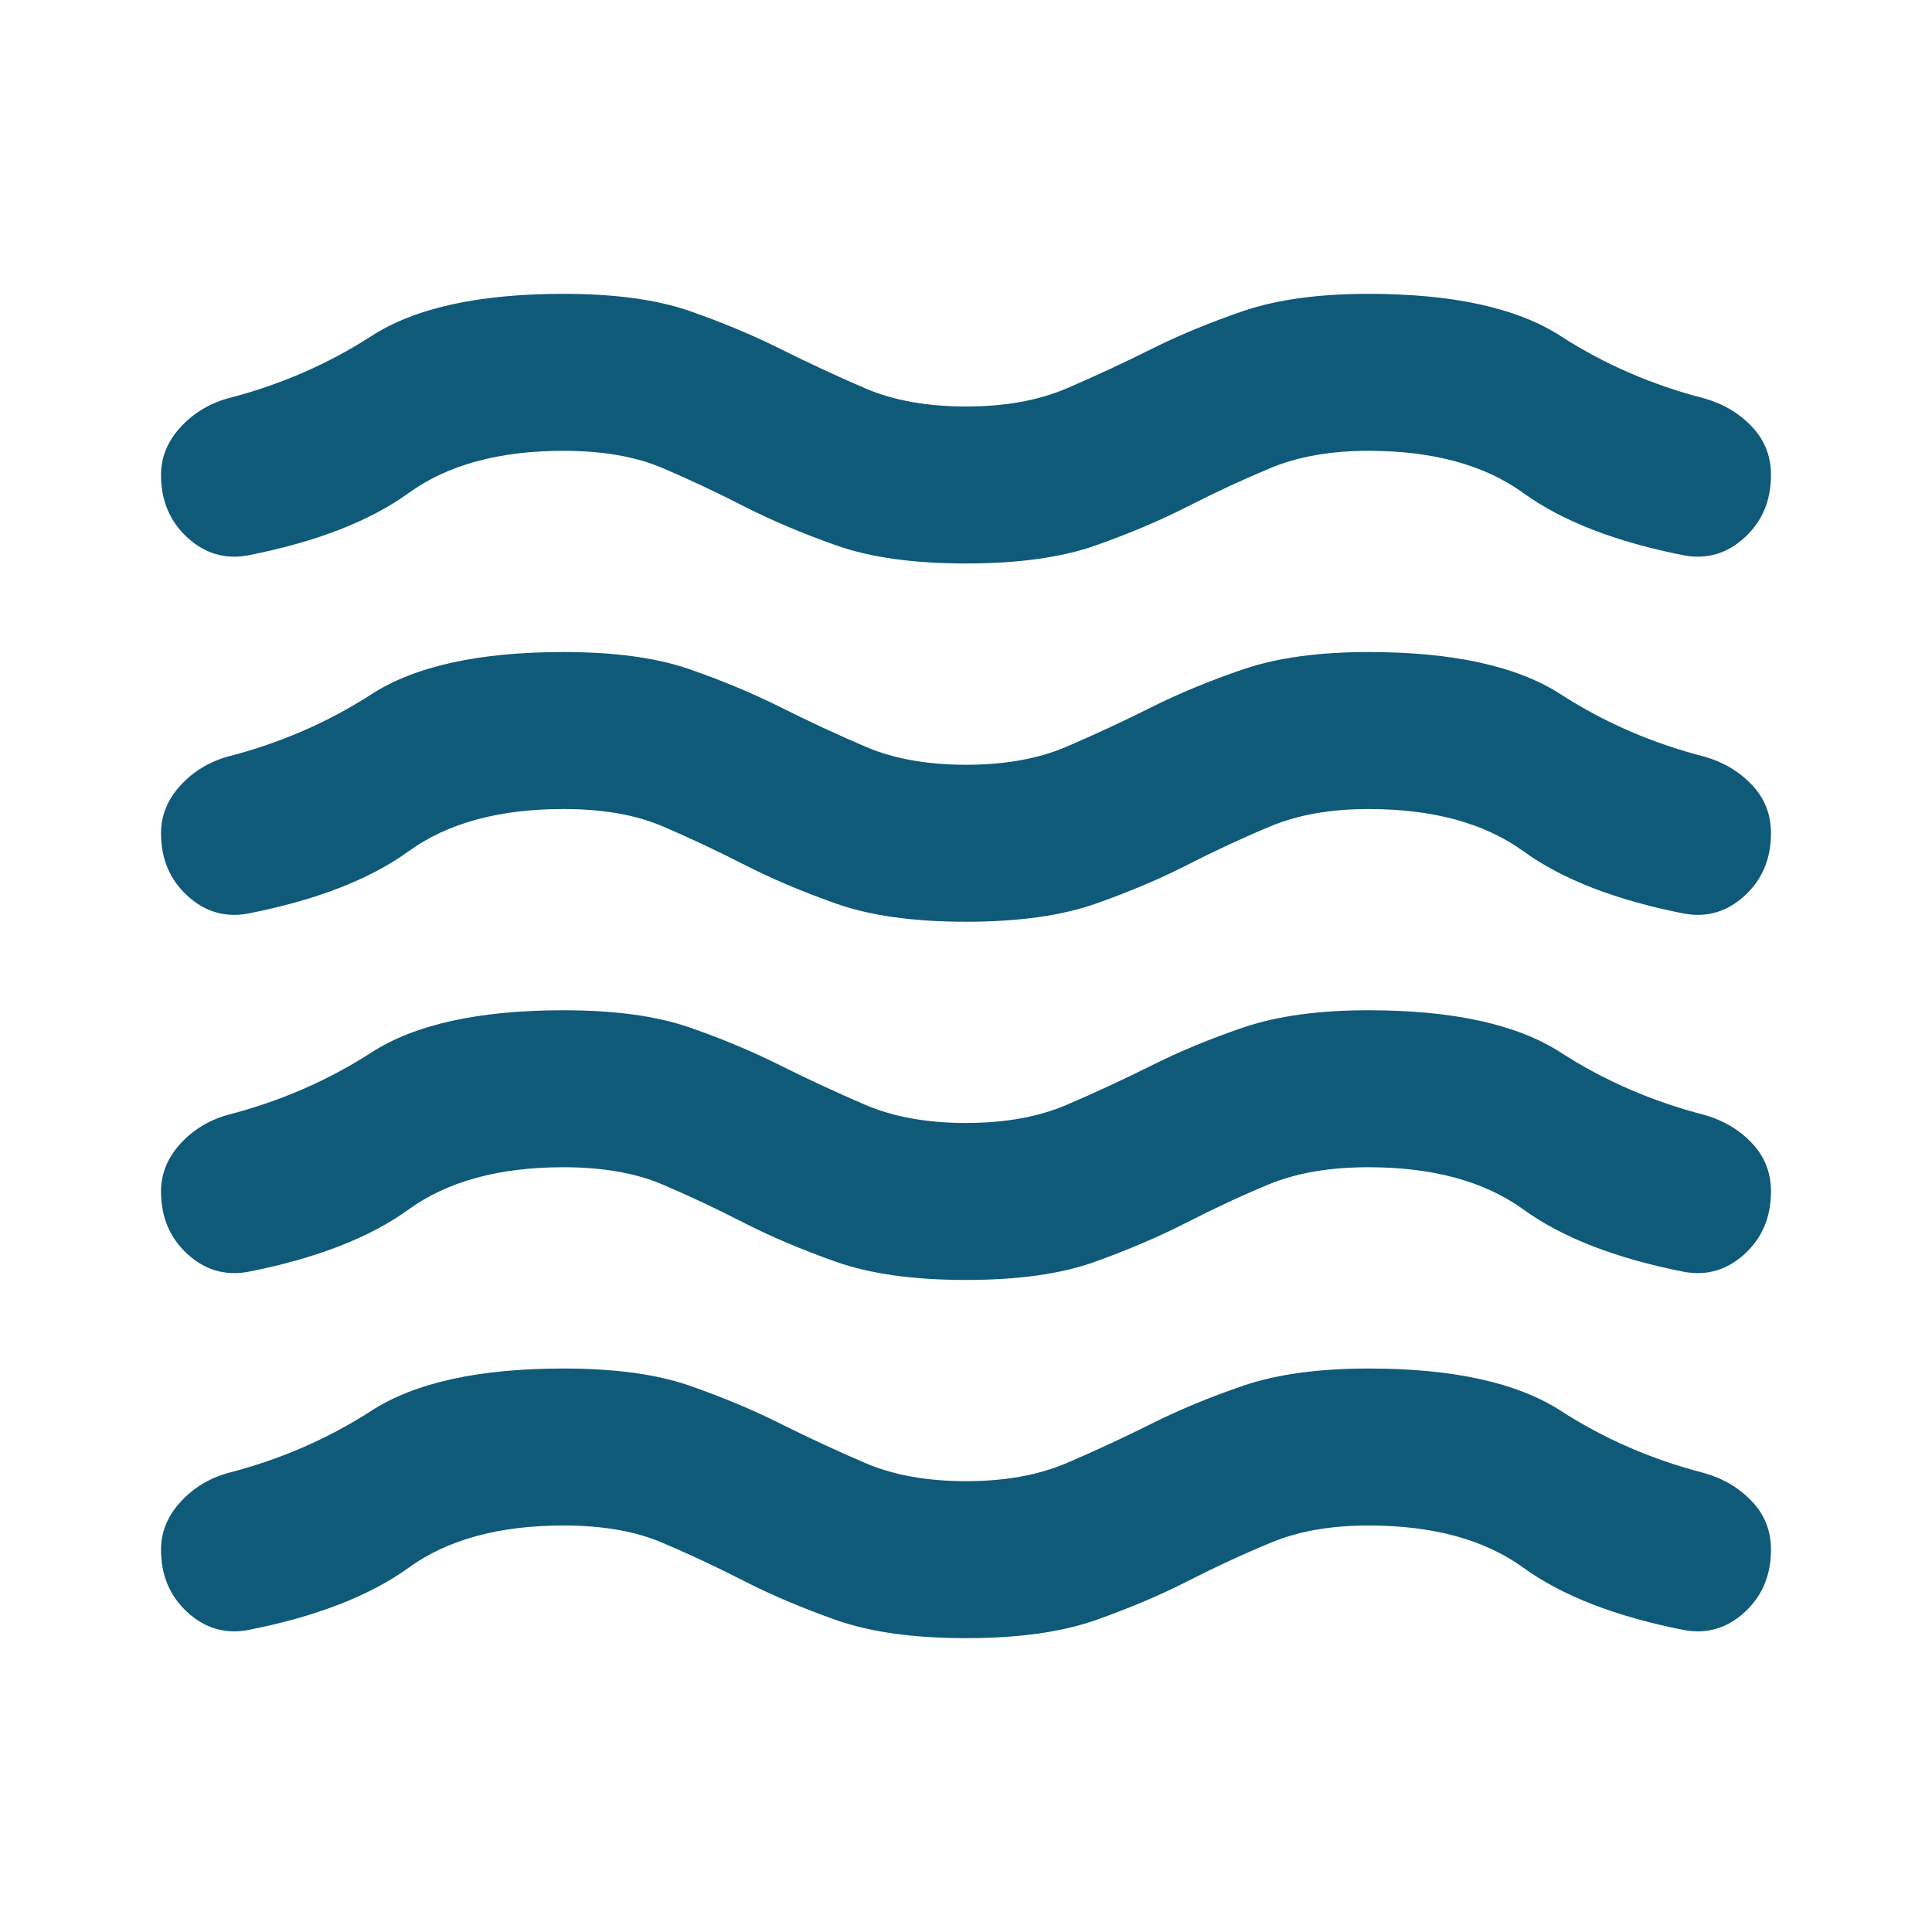 <svg width="32" height="32" viewBox="0 0 32 32" fill="none" xmlns="http://www.w3.org/2000/svg">
<mask id="mask0_398_29683" style="mask-type:alpha" maskUnits="userSpaceOnUse" x="0" y="0" width="32" height="32">
<rect width="32" height="32" fill="#D9D9D9"/>
</mask>
<g mask="url(#mask0_398_29683)">
<path d="M2.667 25.667C2.667 25.378 2.772 25.117 2.983 24.884C3.194 24.65 3.456 24.489 3.767 24.4C4.633 24.178 5.428 23.833 6.151 23.367C6.872 22.9 7.933 22.667 9.333 22.667C10.178 22.667 10.872 22.761 11.416 22.949C11.961 23.139 12.467 23.35 12.933 23.584C13.4 23.817 13.867 24.033 14.333 24.233C14.8 24.433 15.356 24.533 16 24.533C16.645 24.533 17.2 24.433 17.667 24.233C18.133 24.033 18.6 23.817 19.067 23.584C19.533 23.35 20.044 23.139 20.6 22.949C21.156 22.761 21.845 22.667 22.667 22.667C24.067 22.667 25.128 22.9 25.851 23.367C26.573 23.833 27.367 24.178 28.233 24.4C28.544 24.489 28.806 24.645 29.017 24.867C29.228 25.089 29.333 25.356 29.333 25.667C29.333 26.089 29.189 26.433 28.9 26.7C28.611 26.967 28.278 27.067 27.9 27C26.767 26.778 25.878 26.433 25.233 25.967C24.589 25.5 23.733 25.267 22.667 25.267C22.044 25.267 21.506 25.361 21.051 25.551C20.595 25.739 20.139 25.95 19.683 26.183C19.228 26.416 18.717 26.633 18.151 26.833C17.584 27.033 16.867 27.133 16 27.133C15.133 27.133 14.416 27.033 13.849 26.833C13.283 26.633 12.773 26.416 12.317 26.183C11.861 25.95 11.411 25.739 10.967 25.551C10.522 25.361 9.978 25.267 9.333 25.267C8.267 25.267 7.411 25.5 6.767 25.967C6.122 26.433 5.233 26.778 4.1 27C3.722 27.067 3.389 26.967 3.1 26.7C2.811 26.433 2.667 26.089 2.667 25.667ZM2.667 19.733C2.667 19.445 2.772 19.183 2.983 18.949C3.194 18.716 3.456 18.556 3.767 18.467C4.633 18.244 5.428 17.9 6.151 17.433C6.872 16.967 7.933 16.733 9.333 16.733C10.178 16.733 10.872 16.828 11.416 17.016C11.961 17.205 12.467 17.417 12.933 17.651C13.4 17.884 13.867 18.1 14.333 18.3C14.8 18.5 15.356 18.6 16 18.6C16.645 18.6 17.2 18.5 17.667 18.3C18.133 18.1 18.6 17.884 19.067 17.651C19.533 17.417 20.044 17.205 20.6 17.016C21.156 16.828 21.845 16.733 22.667 16.733C24.067 16.733 25.128 16.967 25.851 17.433C26.573 17.9 27.367 18.244 28.233 18.467C28.544 18.556 28.806 18.711 29.017 18.933C29.228 19.156 29.333 19.422 29.333 19.733C29.333 20.156 29.189 20.5 28.9 20.767C28.611 21.033 28.278 21.133 27.9 21.067C26.767 20.845 25.878 20.5 25.233 20.033C24.589 19.567 23.733 19.333 22.667 19.333C22.022 19.333 21.473 19.428 21.017 19.616C20.561 19.805 20.106 20.017 19.651 20.251C19.195 20.484 18.689 20.7 18.133 20.9C17.578 21.1 16.867 21.2 16 21.2C15.133 21.2 14.416 21.1 13.849 20.9C13.283 20.7 12.773 20.484 12.317 20.251C11.861 20.017 11.411 19.805 10.967 19.616C10.522 19.428 9.978 19.333 9.333 19.333C8.267 19.333 7.411 19.567 6.767 20.033C6.122 20.5 5.233 20.845 4.1 21.067C3.722 21.133 3.389 21.033 3.1 20.767C2.811 20.5 2.667 20.156 2.667 19.733ZM2.667 7.867C2.667 7.578 2.772 7.316 2.983 7.083C3.194 6.85 3.456 6.689 3.767 6.6C4.633 6.378 5.428 6.033 6.151 5.567C6.872 5.1 7.933 4.867 9.333 4.867C10.178 4.867 10.872 4.961 11.416 5.149C11.961 5.339 12.467 5.55 12.933 5.783C13.4 6.016 13.867 6.233 14.333 6.433C14.8 6.633 15.356 6.733 16 6.733C16.645 6.733 17.2 6.633 17.667 6.433C18.133 6.233 18.6 6.016 19.067 5.783C19.533 5.55 20.044 5.339 20.6 5.149C21.156 4.961 21.845 4.867 22.667 4.867C24.067 4.867 25.128 5.1 25.851 5.567C26.573 6.033 27.367 6.378 28.233 6.6C28.544 6.689 28.806 6.844 29.017 7.067C29.228 7.289 29.333 7.556 29.333 7.867C29.333 8.289 29.189 8.633 28.9 8.9C28.611 9.167 28.278 9.267 27.9 9.2C26.767 8.978 25.878 8.633 25.233 8.167C24.589 7.7 23.733 7.467 22.667 7.467C22.044 7.467 21.506 7.561 21.051 7.749C20.595 7.939 20.139 8.15 19.683 8.383C19.228 8.616 18.717 8.833 18.151 9.033C17.584 9.233 16.867 9.333 16 9.333C15.133 9.333 14.416 9.233 13.849 9.033C13.283 8.833 12.773 8.616 12.317 8.383C11.861 8.15 11.411 7.939 10.967 7.749C10.522 7.561 9.978 7.467 9.333 7.467C8.267 7.467 7.411 7.7 6.767 8.167C6.122 8.633 5.233 8.978 4.1 9.2C3.722 9.267 3.389 9.167 3.1 8.9C2.811 8.633 2.667 8.289 2.667 7.867ZM2.667 13.8C2.667 13.511 2.772 13.25 2.983 13.016C3.194 12.783 3.456 12.622 3.767 12.533C4.633 12.311 5.428 11.967 6.151 11.5C6.872 11.033 7.933 10.8 9.333 10.8C10.178 10.8 10.872 10.894 11.416 11.083C11.961 11.272 12.467 11.483 12.933 11.716C13.4 11.95 13.867 12.167 14.333 12.367C14.8 12.567 15.356 12.667 16 12.667C16.645 12.667 17.2 12.567 17.667 12.367C18.133 12.167 18.6 11.95 19.067 11.716C19.533 11.483 20.044 11.272 20.6 11.083C21.156 10.894 21.845 10.8 22.667 10.8C24.067 10.8 25.128 11.033 25.851 11.5C26.573 11.967 27.367 12.311 28.233 12.533C28.544 12.622 28.806 12.778 29.017 13C29.228 13.222 29.333 13.489 29.333 13.8C29.333 14.222 29.189 14.567 28.9 14.833C28.611 15.1 28.278 15.2 27.9 15.133C26.767 14.911 25.878 14.567 25.233 14.1C24.589 13.633 23.733 13.4 22.667 13.4C22.044 13.4 21.506 13.494 21.051 13.683C20.595 13.872 20.139 14.084 19.683 14.317C19.228 14.55 18.717 14.767 18.151 14.967C17.584 15.167 16.867 15.267 16 15.267C15.133 15.267 14.416 15.167 13.849 14.967C13.283 14.767 12.773 14.55 12.317 14.317C11.861 14.084 11.411 13.872 10.967 13.683C10.522 13.494 9.978 13.4 9.333 13.4C8.267 13.4 7.411 13.633 6.767 14.1C6.122 14.567 5.233 14.911 4.1 15.133C3.722 15.2 3.389 15.1 3.1 14.833C2.811 14.567 2.667 14.222 2.667 13.8Z" fill="#0F5979"/>
</g>
</svg>
